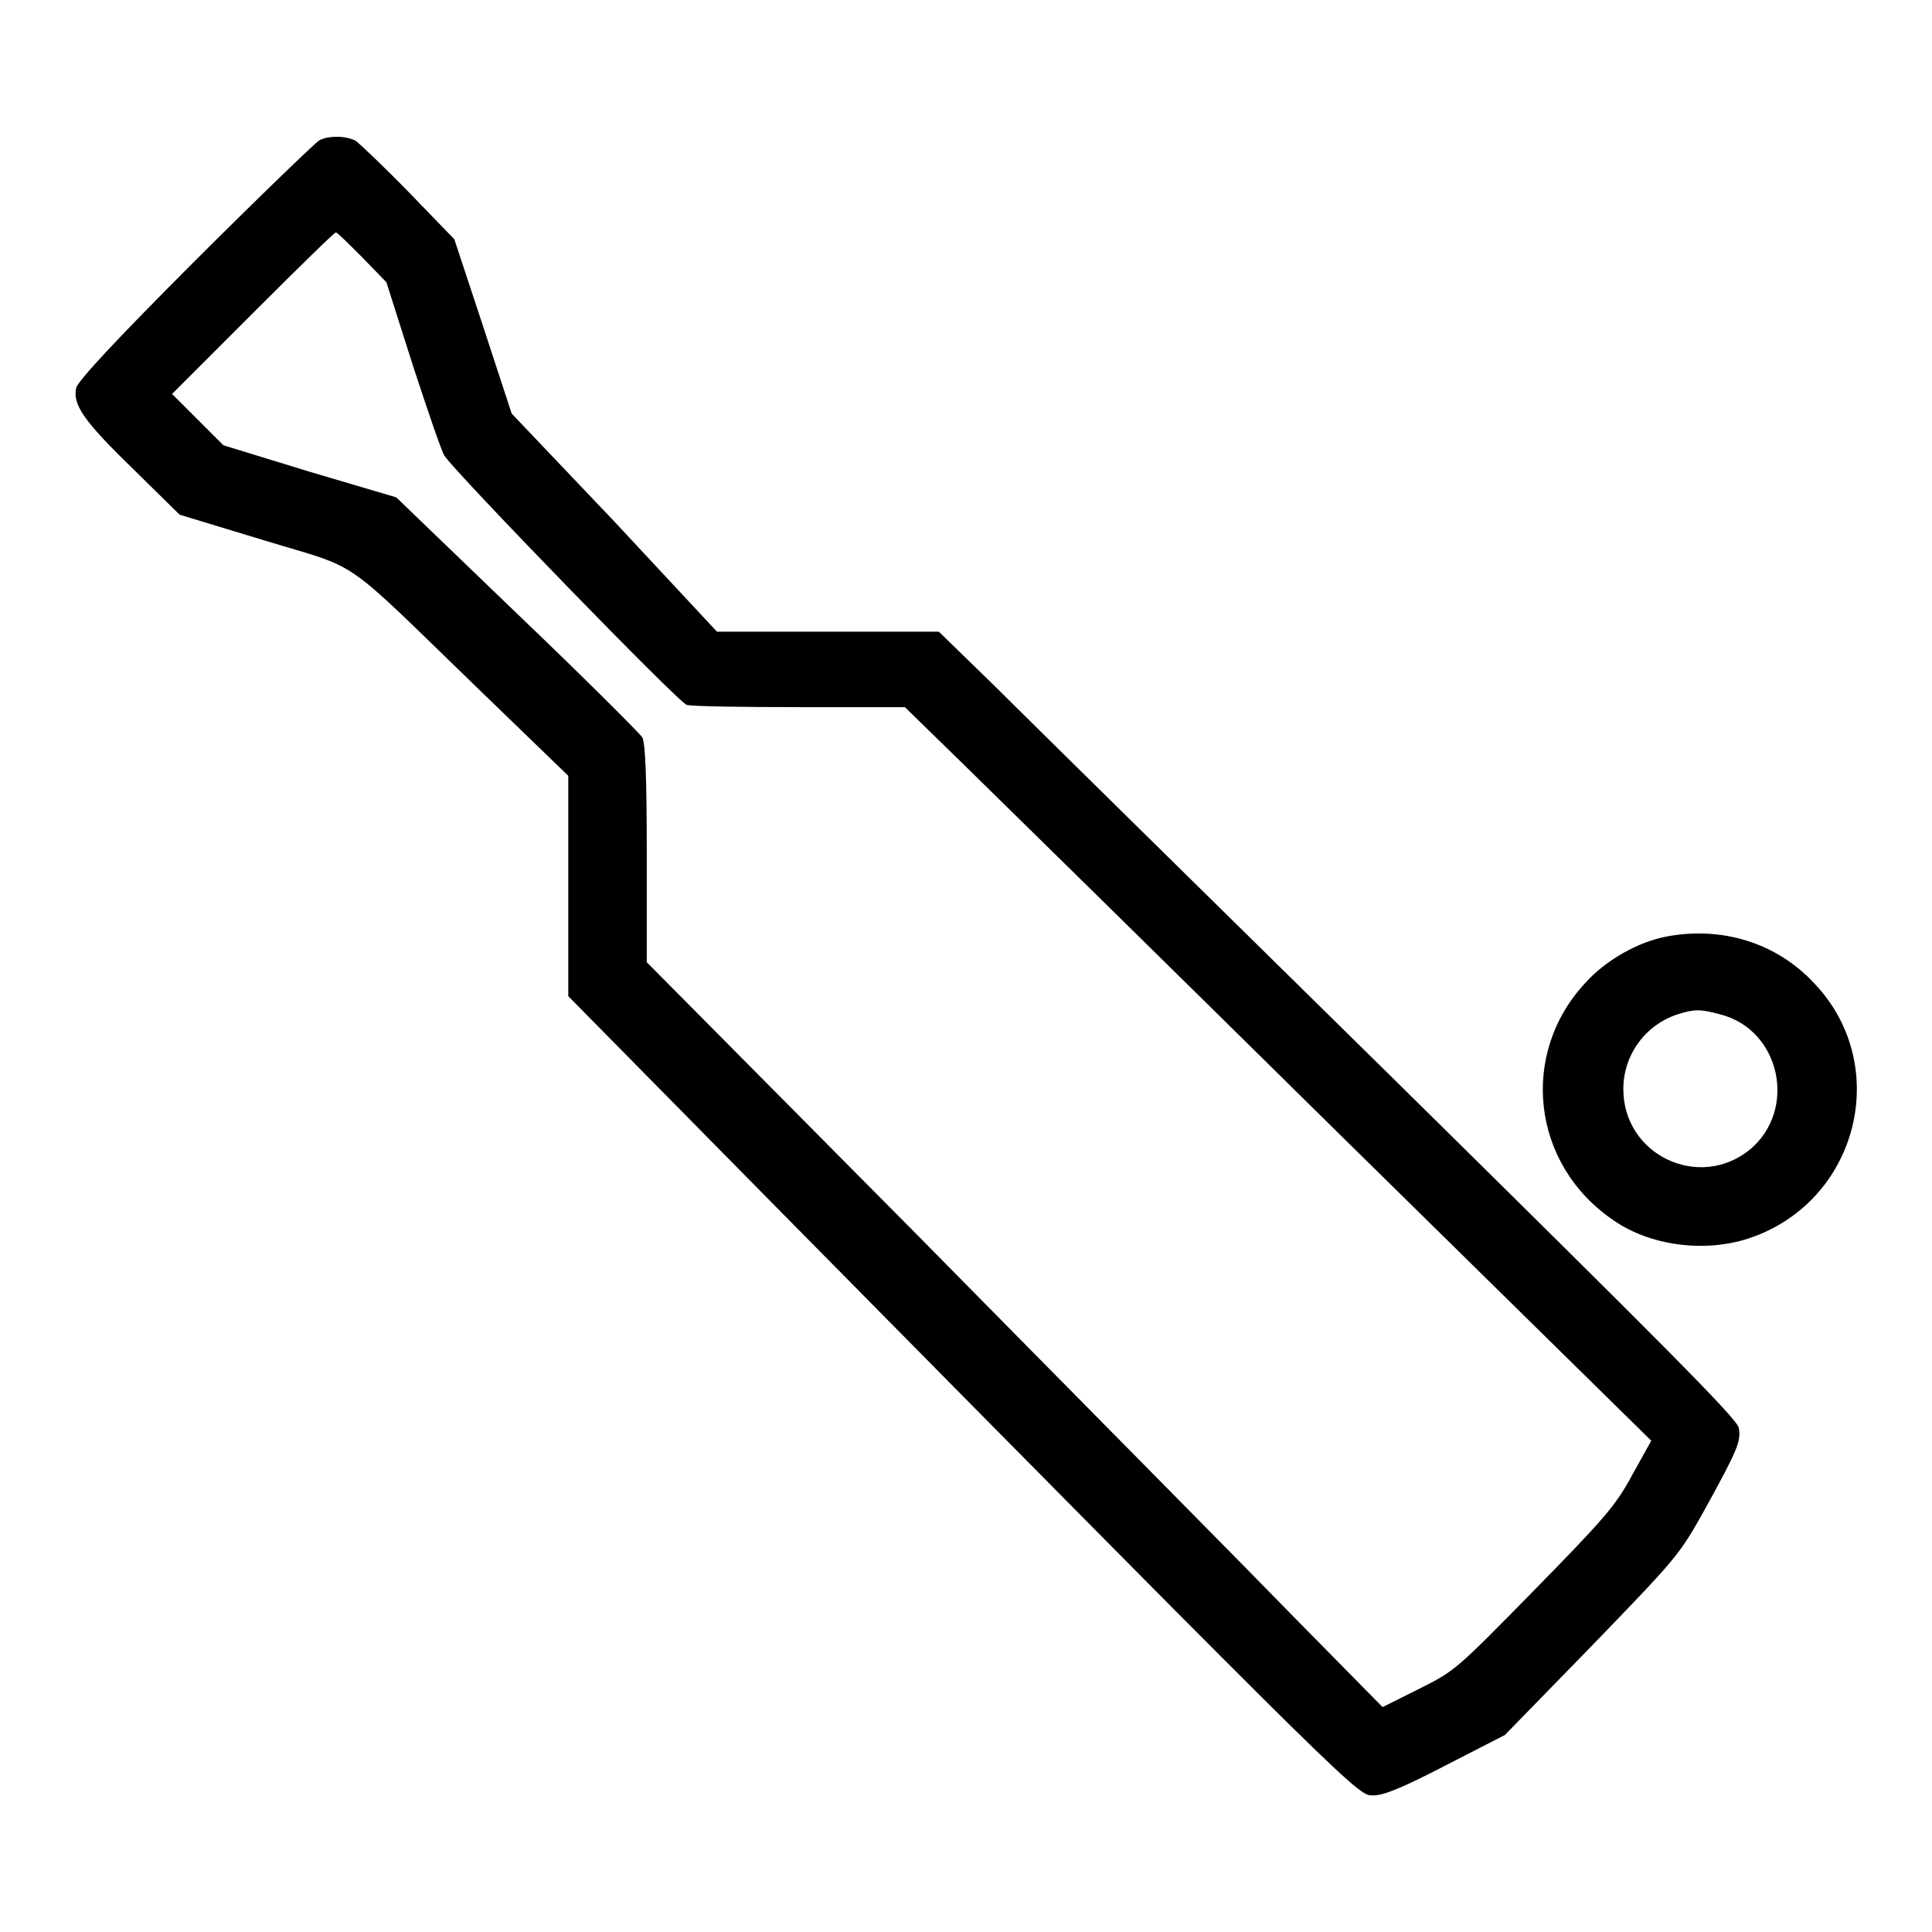 <?xml version="1.0" encoding="utf-8"?>
<!-- Svg Vector Icons : http://www.onlinewebfonts.com/icon -->
<!DOCTYPE svg PUBLIC "-//W3C//DTD SVG 1.1//EN" "http://www.w3.org/Graphics/SVG/1.1/DTD/svg11.dtd">
<svg version="1.1" xmlns="http://www.w3.org/2000/svg" xmlns:xlink="http://www.w3.org/1999/xlink" x="0px" y="0px" viewBox="0 0 256 256" enable-background="new 0 0 256 256" xml:space="preserve">
<g><g><g><path fill="#000000" d="M42.3,18.6c-0.5,0.3-8,7.5-16.5,16C15.3,45.1,10.3,50.5,10.1,51.4c-0.5,2.2,1,4.4,7.5,10.7l6.2,6.1L35,71.6c13.1,4,9.8,1.7,28.2,19.5l12.1,11.7v14.6V132l27.8,28.2c78.1,79.1,76.8,77.7,78.9,77.7c1.4,0,4-1.1,9.6-4l7.8-4l11.5-11.8c11.3-11.7,11.6-12,15-18.1c4.4-8,4.8-9,4.5-10.8c-0.2-1.2-10.1-11.1-45.8-46.3c-25-24.6-48.8-48-52.8-52l-7.4-7.2h-14.6H95L81.4,69.1L67.8,54.8L64,43.2l-3.8-11.5l-6-6.2c-3.3-3.4-6.5-6.4-7-6.8C46,18,43.6,17.9,42.3,18.6z M48,34.1l3.2,3.3l3.5,11c2,6.1,3.8,11.4,4.2,12C60.5,62.8,90,93.2,91,93.4c0.6,0.2,7.4,0.3,15,0.3h13.9l8.1,7.9c4.4,4.3,26.7,26.2,49.4,48.6l41.4,40.7l-2.5,4.5c-2.2,4.1-3.7,5.8-13,15.3c-10.4,10.6-10.5,10.7-15.3,13.1l-4.8,2.4l-12.8-13c-7-7.2-29-29.4-48.7-49.4l-36-36.3v-14.4c0-10.4-0.2-14.7-0.6-15.4c-0.3-0.5-7.8-8-16.6-16.4l-16-15.4L41,62.5L29.6,59l-3.4-3.4l-3.4-3.4l10.7-10.7c5.9-5.9,10.8-10.7,11-10.7C44.7,30.8,46.2,32.3,48,34.1z"/><path fill="#000000" d="M220.8,124.1c-3.7,0.7-8,3.1-10.7,6.1c-8.8,9.4-7.2,24.1,3.7,31.5c4.9,3.4,12.1,4.3,17.9,2.4c14.5-4.8,19.1-22.9,8.7-33.8C235.4,124.9,228.1,122.7,220.8,124.1z M227.9,134.4c8,2,10.3,12.6,4,17.9c-6.7,5.5-16.8,0.8-16.8-8c0-4.5,2.9-8.5,7.2-9.9C224.5,133.7,225.3,133.7,227.9,134.4z"/></g></g></g>
</svg>